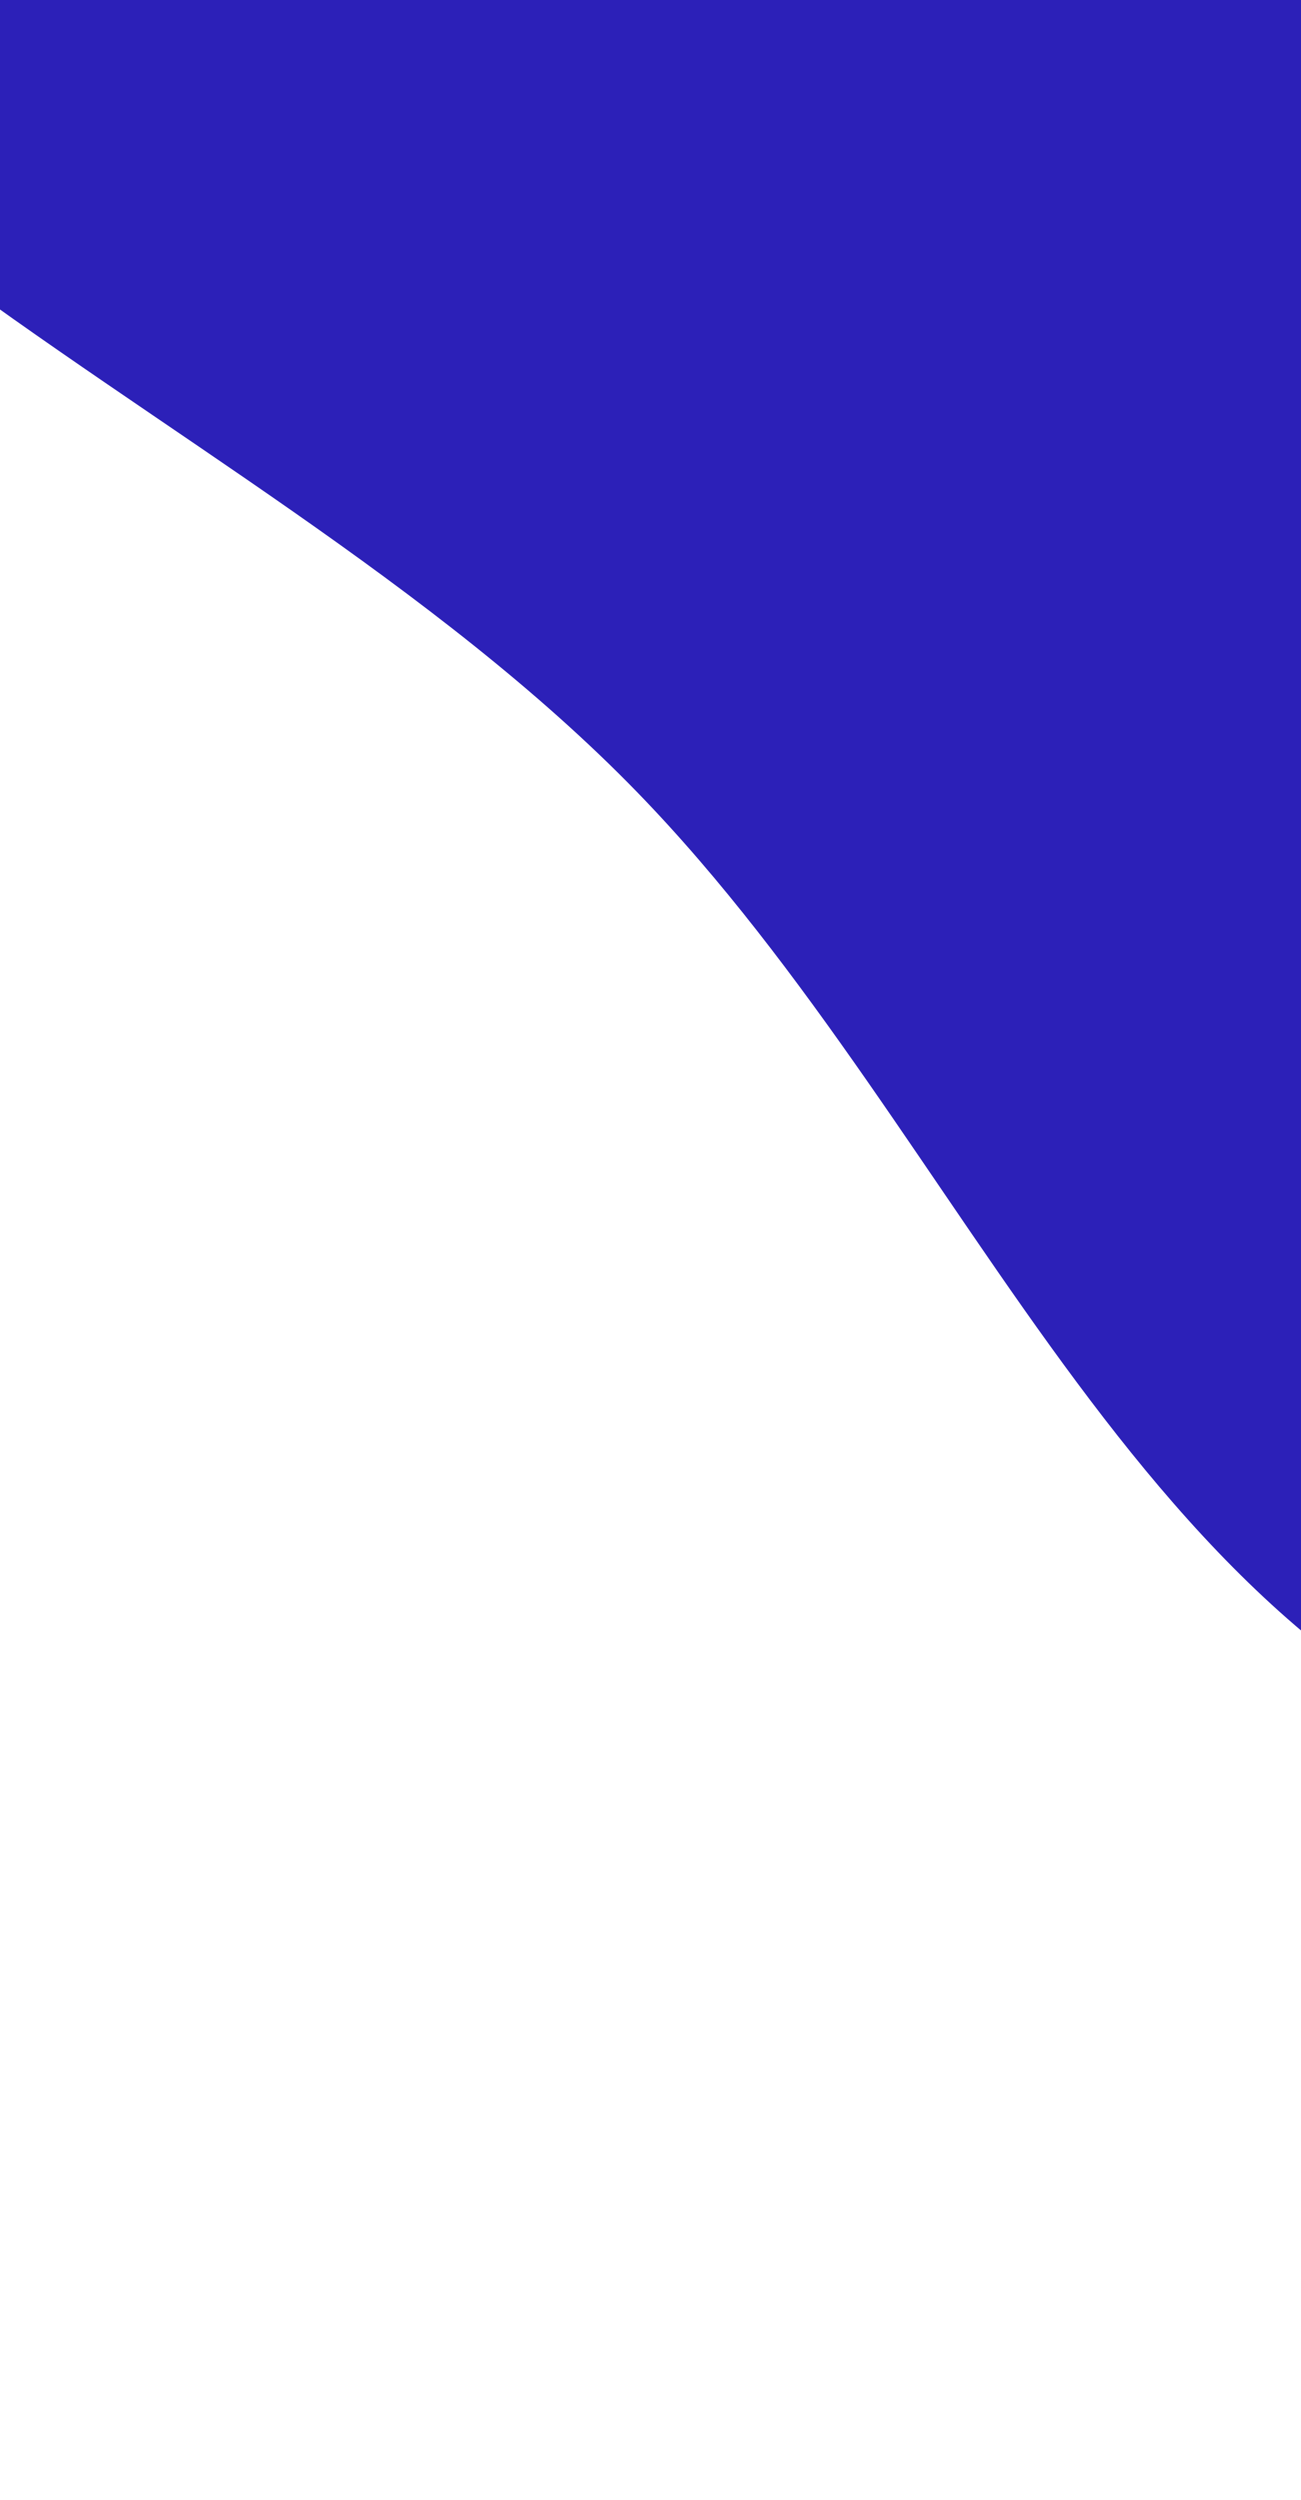 <svg xmlns="http://www.w3.org/2000/svg" width="390" height="749" viewBox="0 0 390 749" fill="none">
  <g filter="url(#filter0_f_2880_17665)">
    <path fill-rule="evenodd" clip-rule="evenodd" d="M598.327 -581.41C758.183 -565.406 951.512 -589.781 1045.65 -459.564C1138.59 -331.011 1039.73 -159.613 1016.77 -2.631C995.562 142.309 1021.47 304.232 918.655 408.546C808.489 520.322 637.276 573.304 484.532 537.379C343.01 504.094 292.393 341.751 191.107 237.428C70.599 113.306 -143.649 50.755 -155.521 -121.868C-167.86 -301.275 -16.604 -456.96 136.916 -550.545C273.758 -633.964 438.879 -597.374 598.327 -581.41Z" fill="#2C20B8"/>
  </g>
  <defs>
    <filter id="filter0_f_2880_17665" x="-356.229" y="-803.276" width="1641" height="1551.8" filterUnits="userSpaceOnUse" color-interpolation-filters="sRGB">
      <feFlood flood-opacity="0" result="BackgroundImageFix"/>
      <feBlend mode="normal" in="SourceGraphic" in2="BackgroundImageFix" result="shape"/>
      <feGaussianBlur stdDeviation="100" result="effect1_foregroundBlur_2880_17665"/>
    </filter>
  </defs>
</svg>